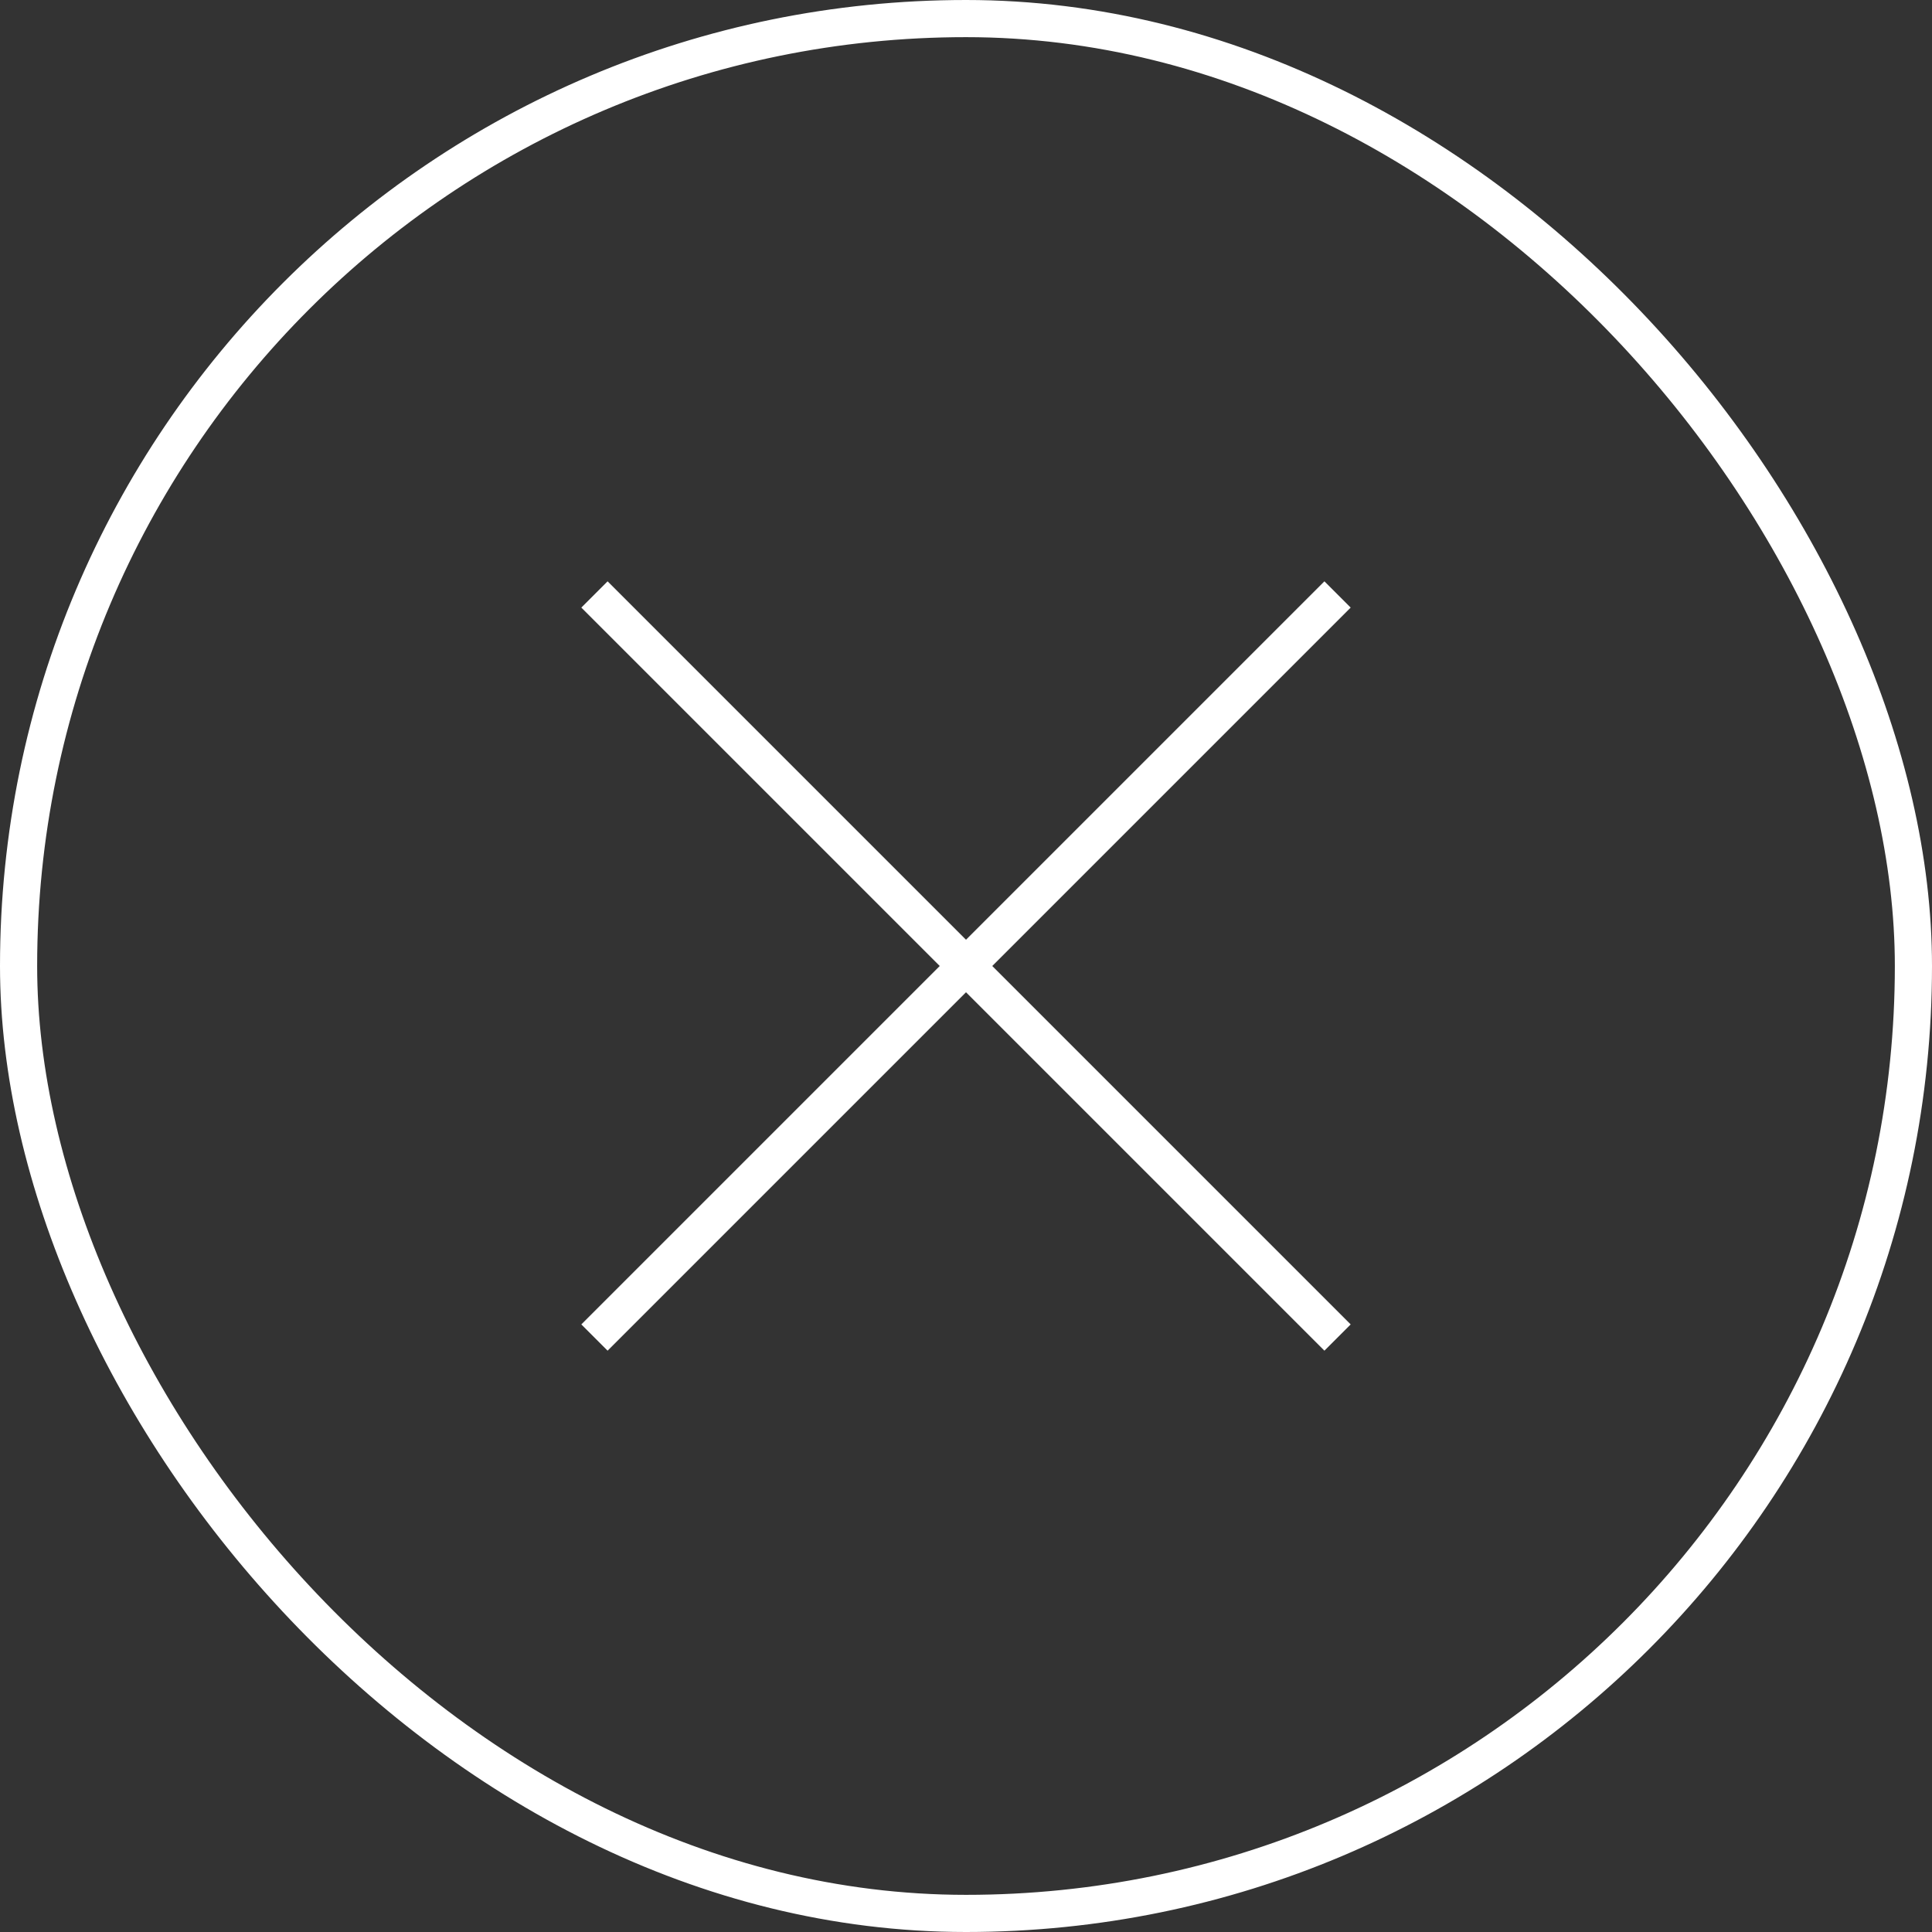 <svg width="52" height="52" viewBox="0 0 52 52" fill="none" xmlns="http://www.w3.org/2000/svg">
<rect x="0" y="0" width="52" height="52" fill="#333333" stroke="none"/>
<path d="M36 16L16 36" stroke="white"/>
<path d="M16 16L36 36" stroke="white"/>
<rect x="0.5" y="0.5" width="51" height="51" rx="25.5" stroke="white"/>
</svg>
